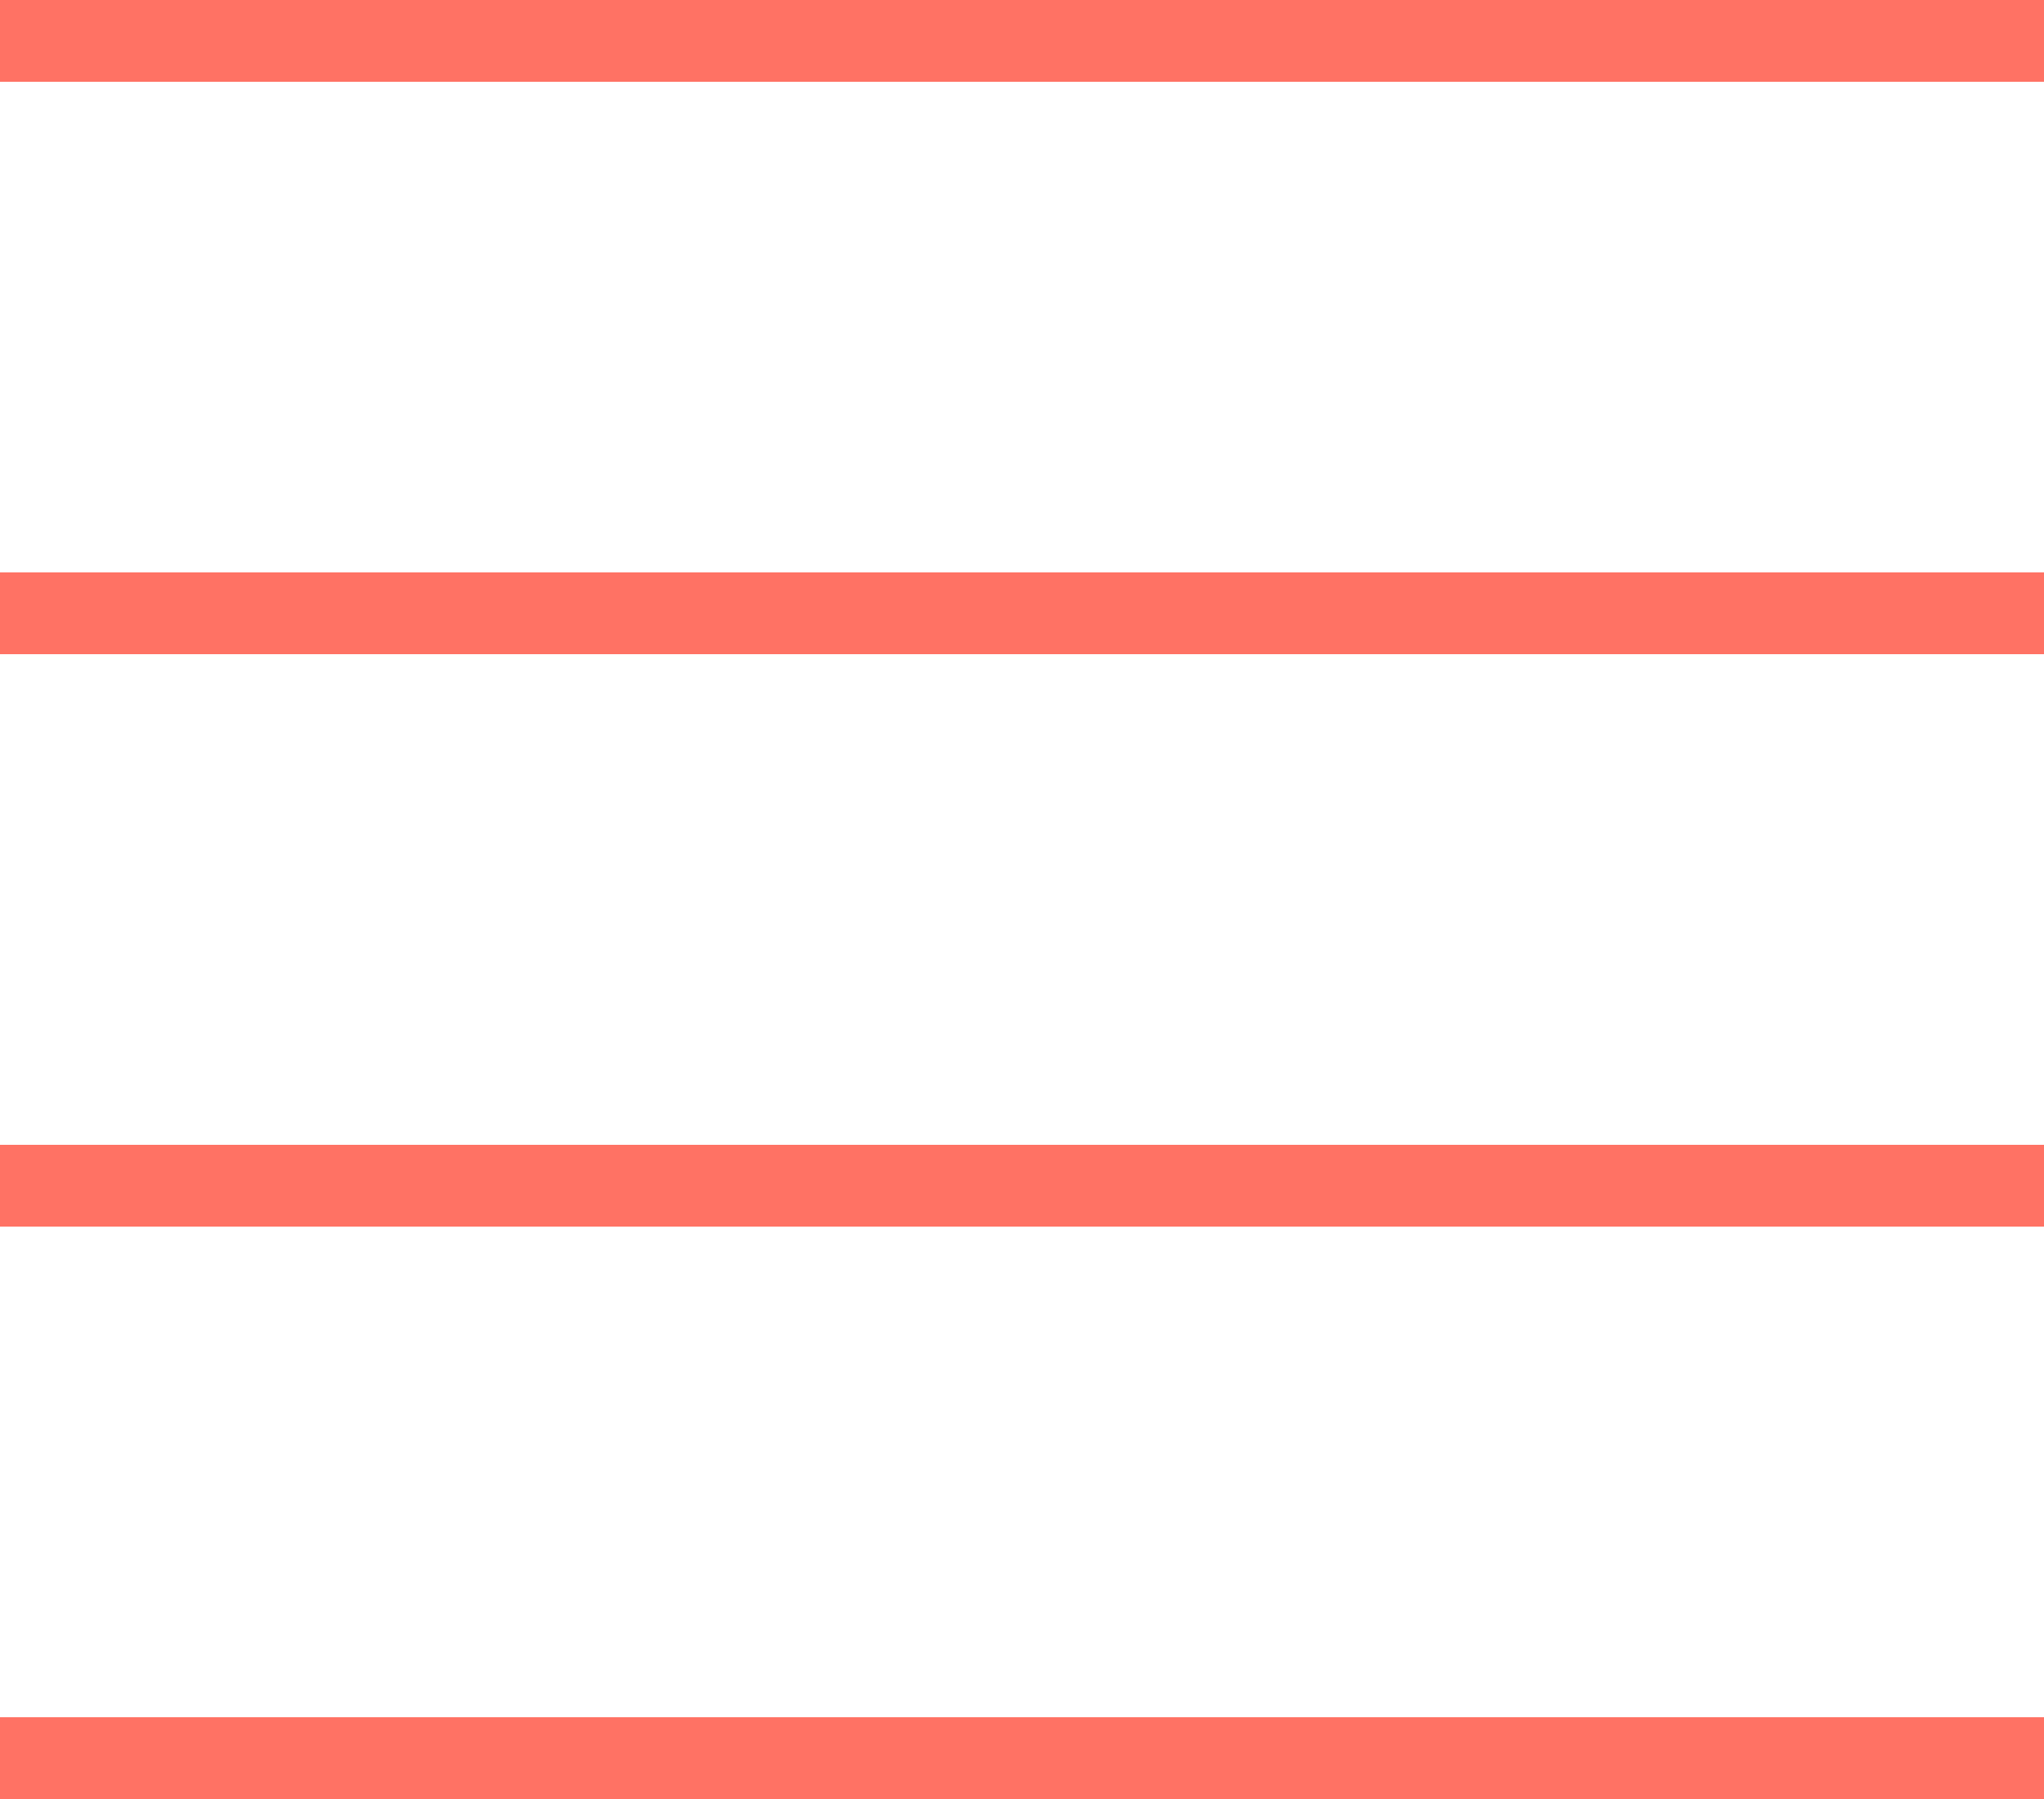 <?xml version="1.0" encoding="UTF-8" standalone="no"?>
<svg width="25px" height="22px" viewBox="0 0 25 22" version="1.1" xmlns="http://www.w3.org/2000/svg" xmlns:xlink="http://www.w3.org/1999/xlink">
    <!-- Generator: Sketch 41.2 (35397) - http://www.bohemiancoding.com/sketch -->
    <title>Group 2 Copy</title>
    <desc>Created with Sketch.</desc>
    <defs></defs>
    <g id="Homepage" stroke="none" stroke-width="1" fill="none" fill-rule="evenodd">
        <g id="Assets-Homepage" transform="translate(-1662, -1051)" fill="#FF7264">
            <g id="Group-2-Copy" transform="translate(1662, 1051)">
                <rect id="Rectangle-path" x="0" y="0" width="25" height="1"></rect>
                <rect id="Rectangle-path" x="0" y="7" width="25" height="1"></rect>
                <rect id="Rectangle-path" x="0" y="14" width="25" height="1"></rect>
                <rect id="Rectangle-path" x="0" y="21" width="25" height="1"></rect>
            </g>
        </g>
    </g>
</svg>